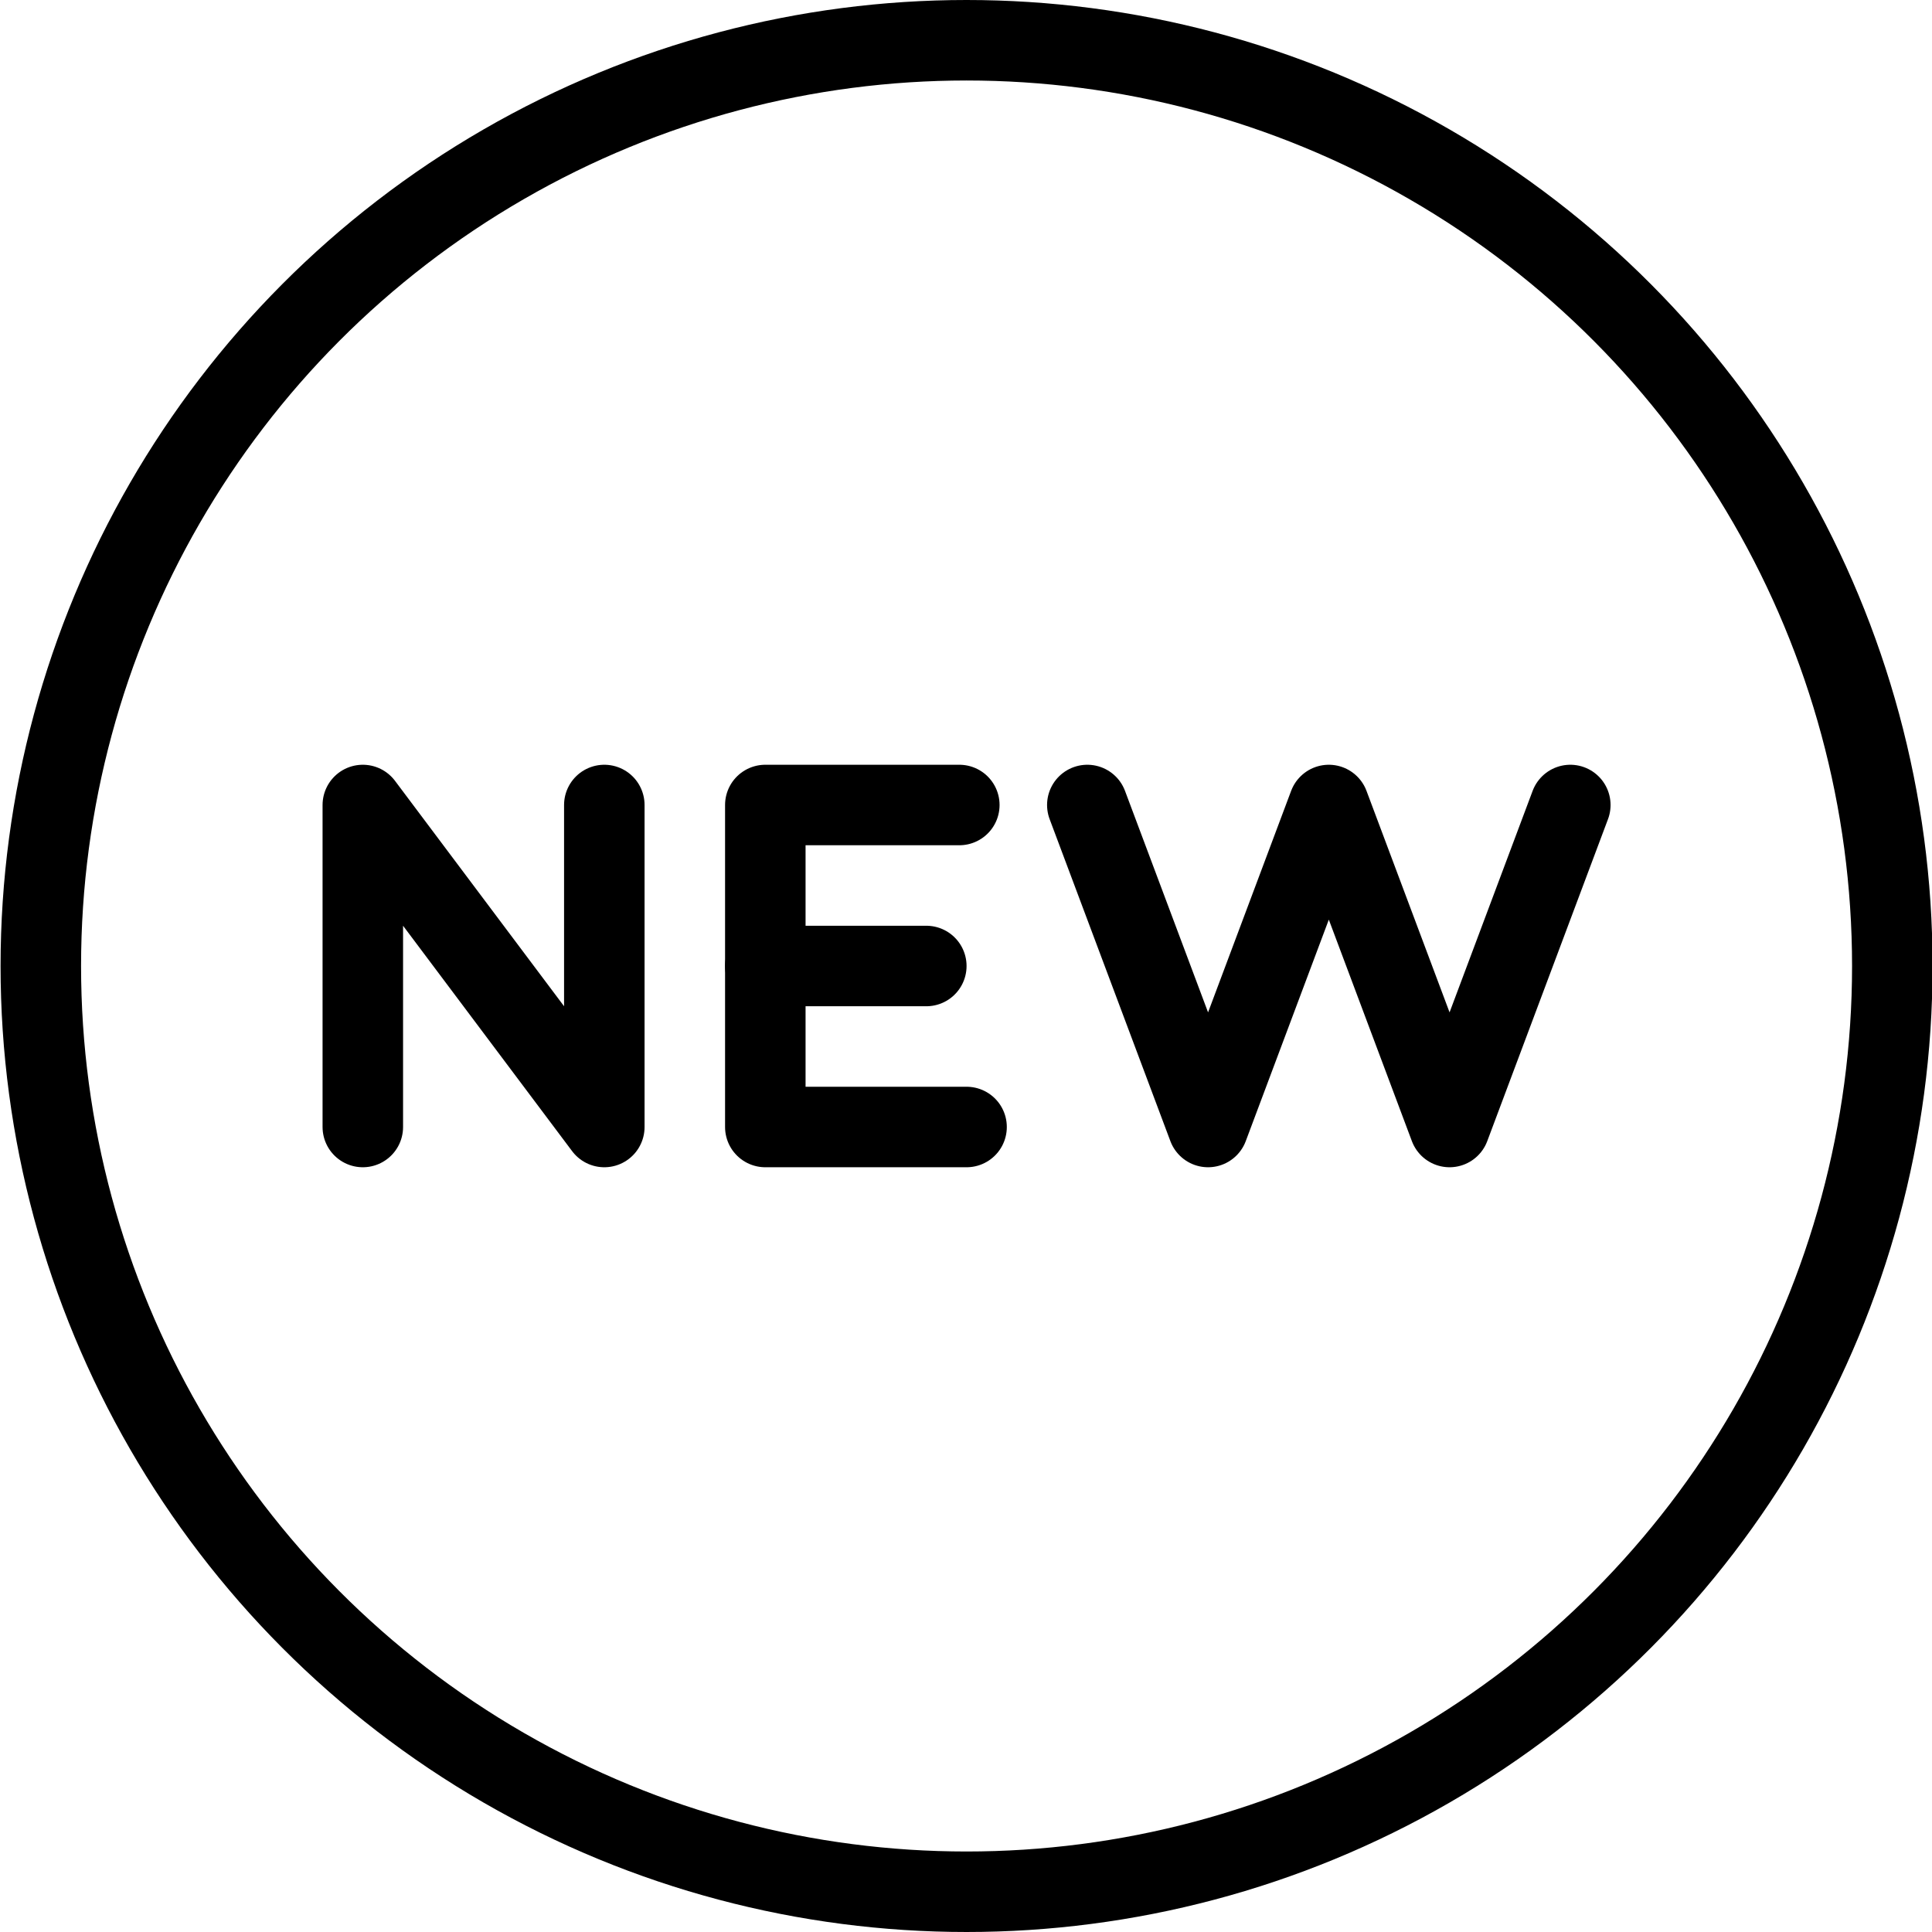 <?xml version="1.0" encoding="utf-8"?>
<!-- Generator: Adobe Illustrator 16.0.3, SVG Export Plug-In . SVG Version: 6.00 Build 0)  -->
<!DOCTYPE svg PUBLIC "-//W3C//DTD SVG 1.1//EN" "http://www.w3.org/Graphics/SVG/1.1/DTD/svg11.dtd">
<svg version="1.1" xmlns="http://www.w3.org/2000/svg" xmlns:xlink="http://www.w3.org/1999/xlink" x="0px" y="0px" width="24px"
	 height="24px" viewBox="0 0 24 24" enable-background="new 0 0 24 24" xml:space="preserve">
<g id="Outline_Icons">
	<g>
		<polyline fill="none" stroke="#000000" stroke-linecap="round" stroke-linejoin="round" stroke-miterlimit="10" points="4.507,14 
			4.507,10 7.507,14 7.507,10 		"/>
		<polyline fill="none" stroke="#000000" stroke-linecap="round" stroke-linejoin="round" stroke-miterlimit="10" points="
			11.917,10 9.507,10 9.507,14 12.007,14 		"/>
		
			<line fill="none" stroke="#000000" stroke-linecap="round" stroke-linejoin="round" stroke-miterlimit="10" x1="11.507" y1="12" x2="9.507" y2="12"/>
		<polyline fill="none" stroke="#000000" stroke-linecap="round" stroke-linejoin="round" stroke-miterlimit="10" points="
			13.507,10 15.007,14 16.507,10 18.007,14 19.507,10 		"/>
		
			<circle fill="none" stroke="#000000" stroke-linecap="round" stroke-linejoin="round" stroke-miterlimit="10" cx="12.007" cy="12" r="11.5"/>
	</g>
</g>
<g id="Invisible_Shape">
	<rect fill="none" width="24" height="24"/>
</g>
</svg>
